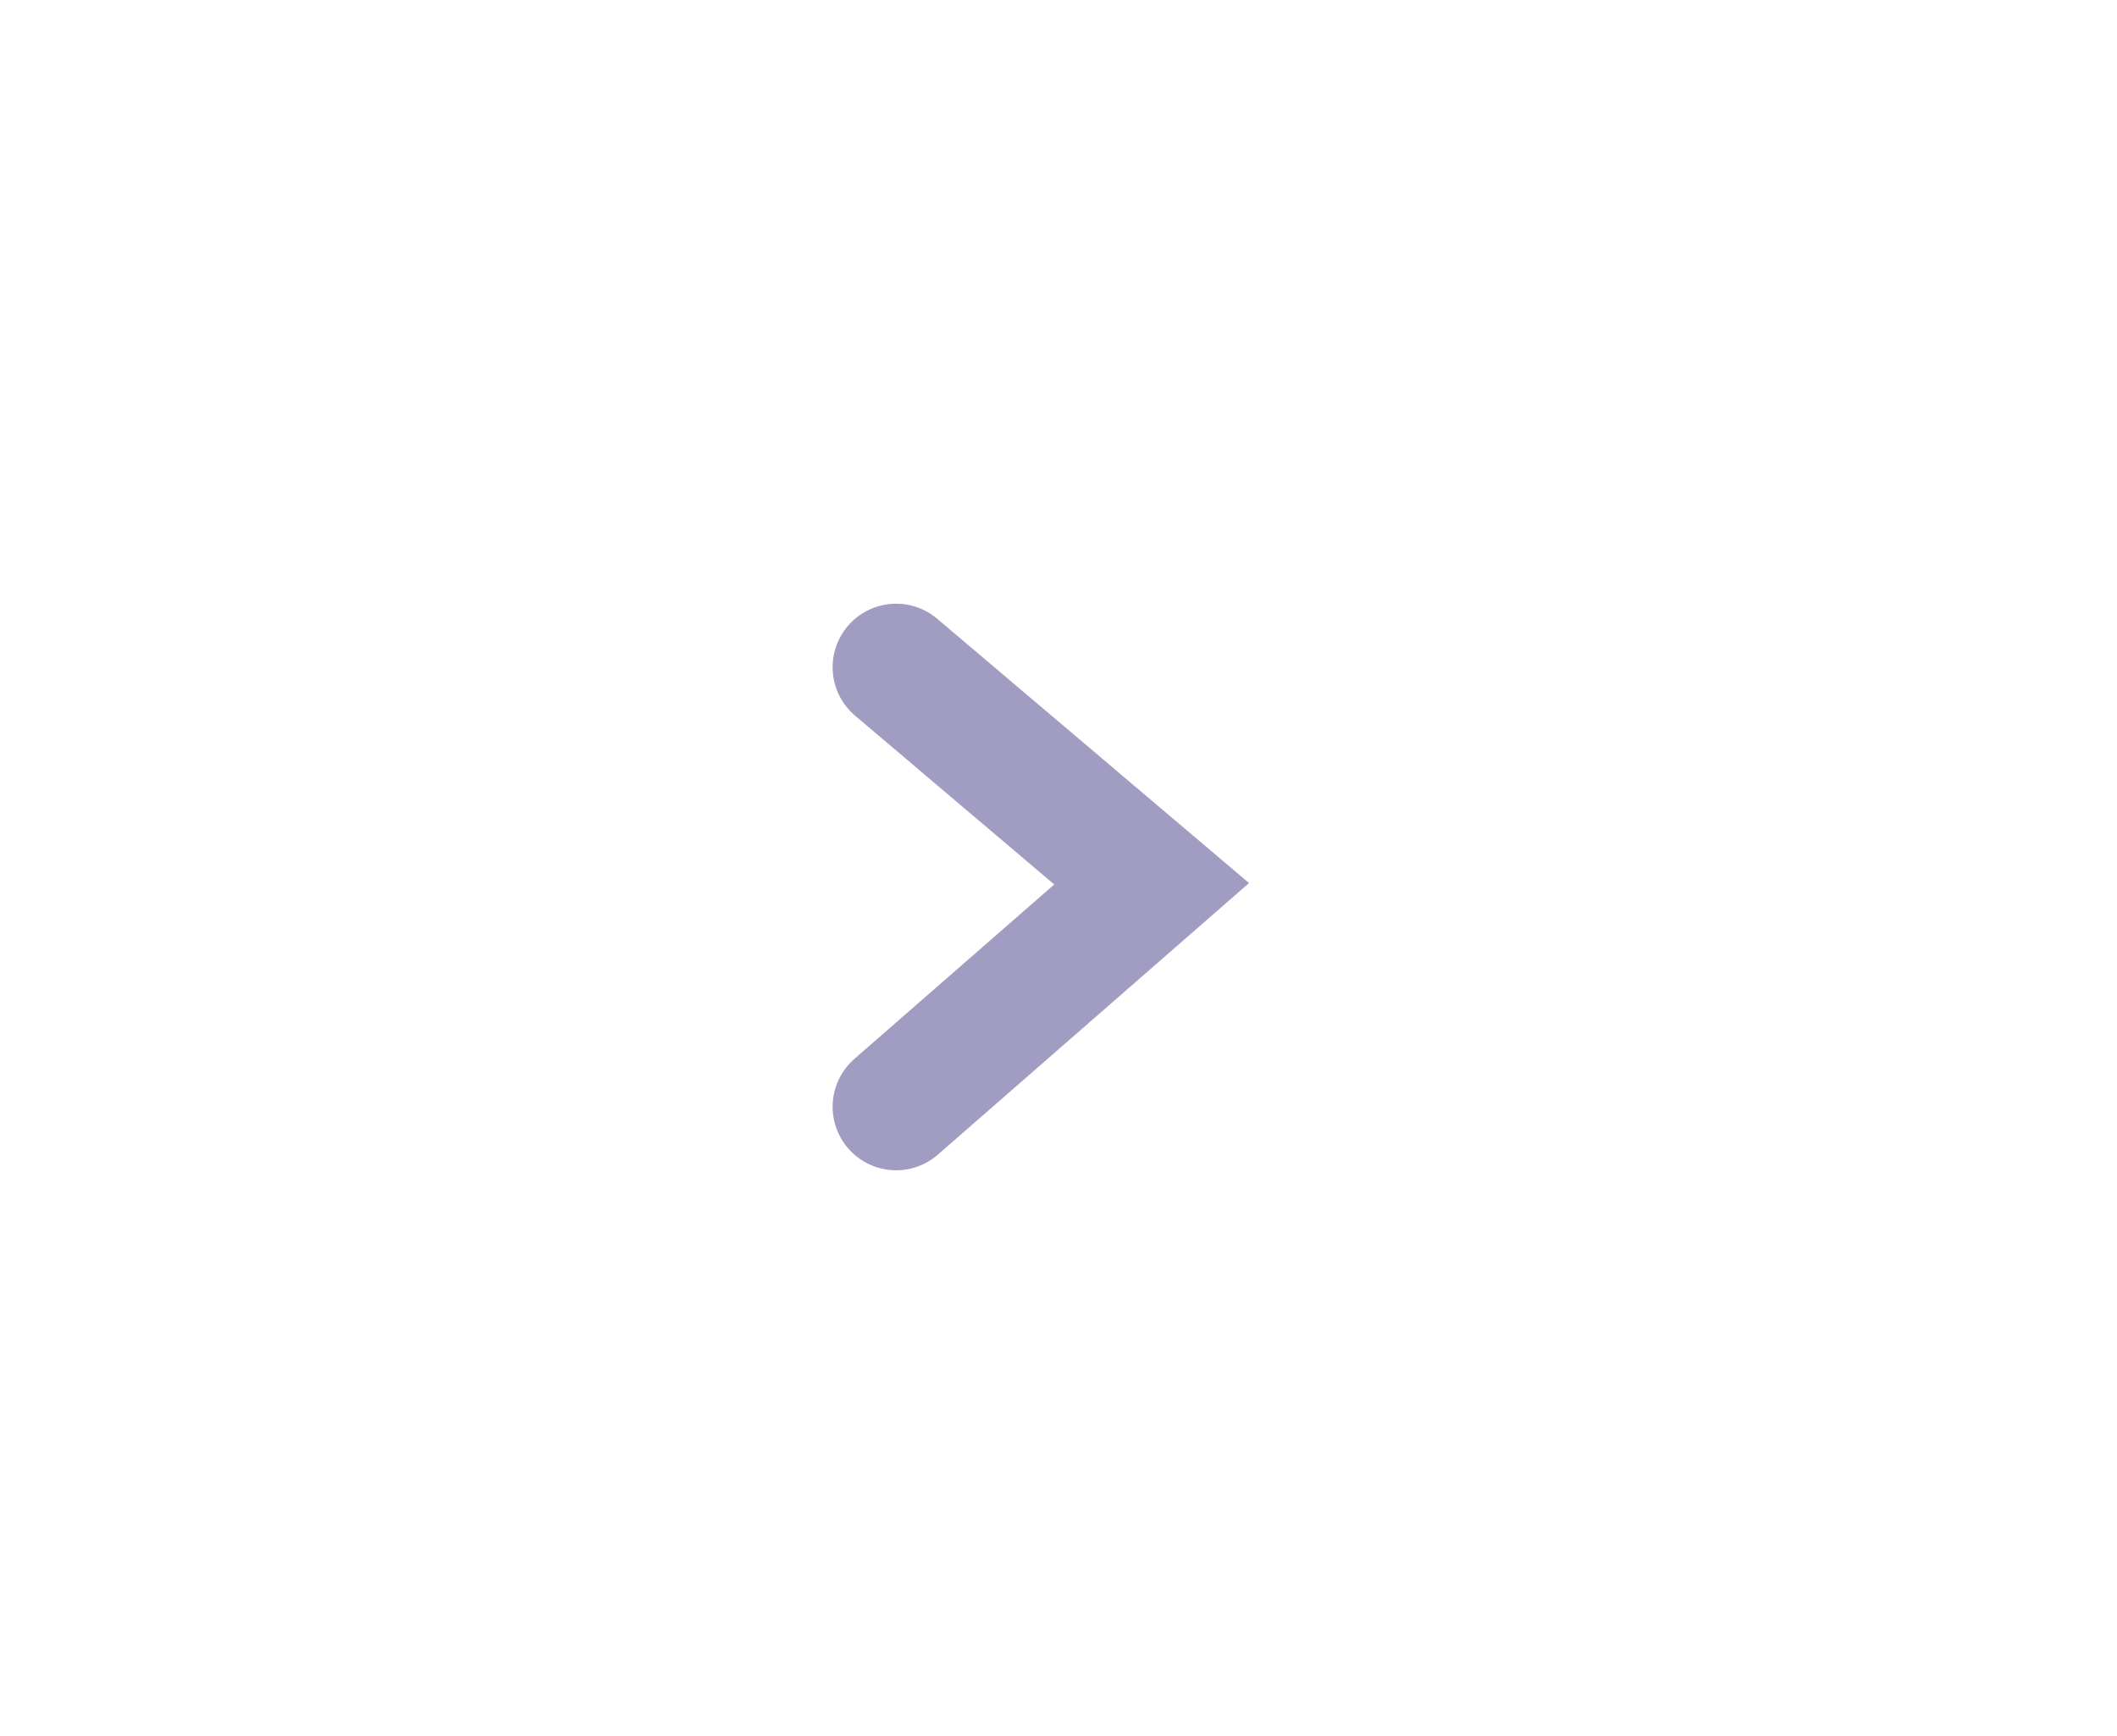 <?xml version="1.0" encoding="UTF-8"?> <svg xmlns="http://www.w3.org/2000/svg" width="50" height="41" viewBox="0 0 50 41" fill="none"> <path d="M21.165 15.758L27.2 20.872L21.165 26.139" stroke="#A19CC2" stroke-width="3" stroke-linecap="round"></path> </svg> 
